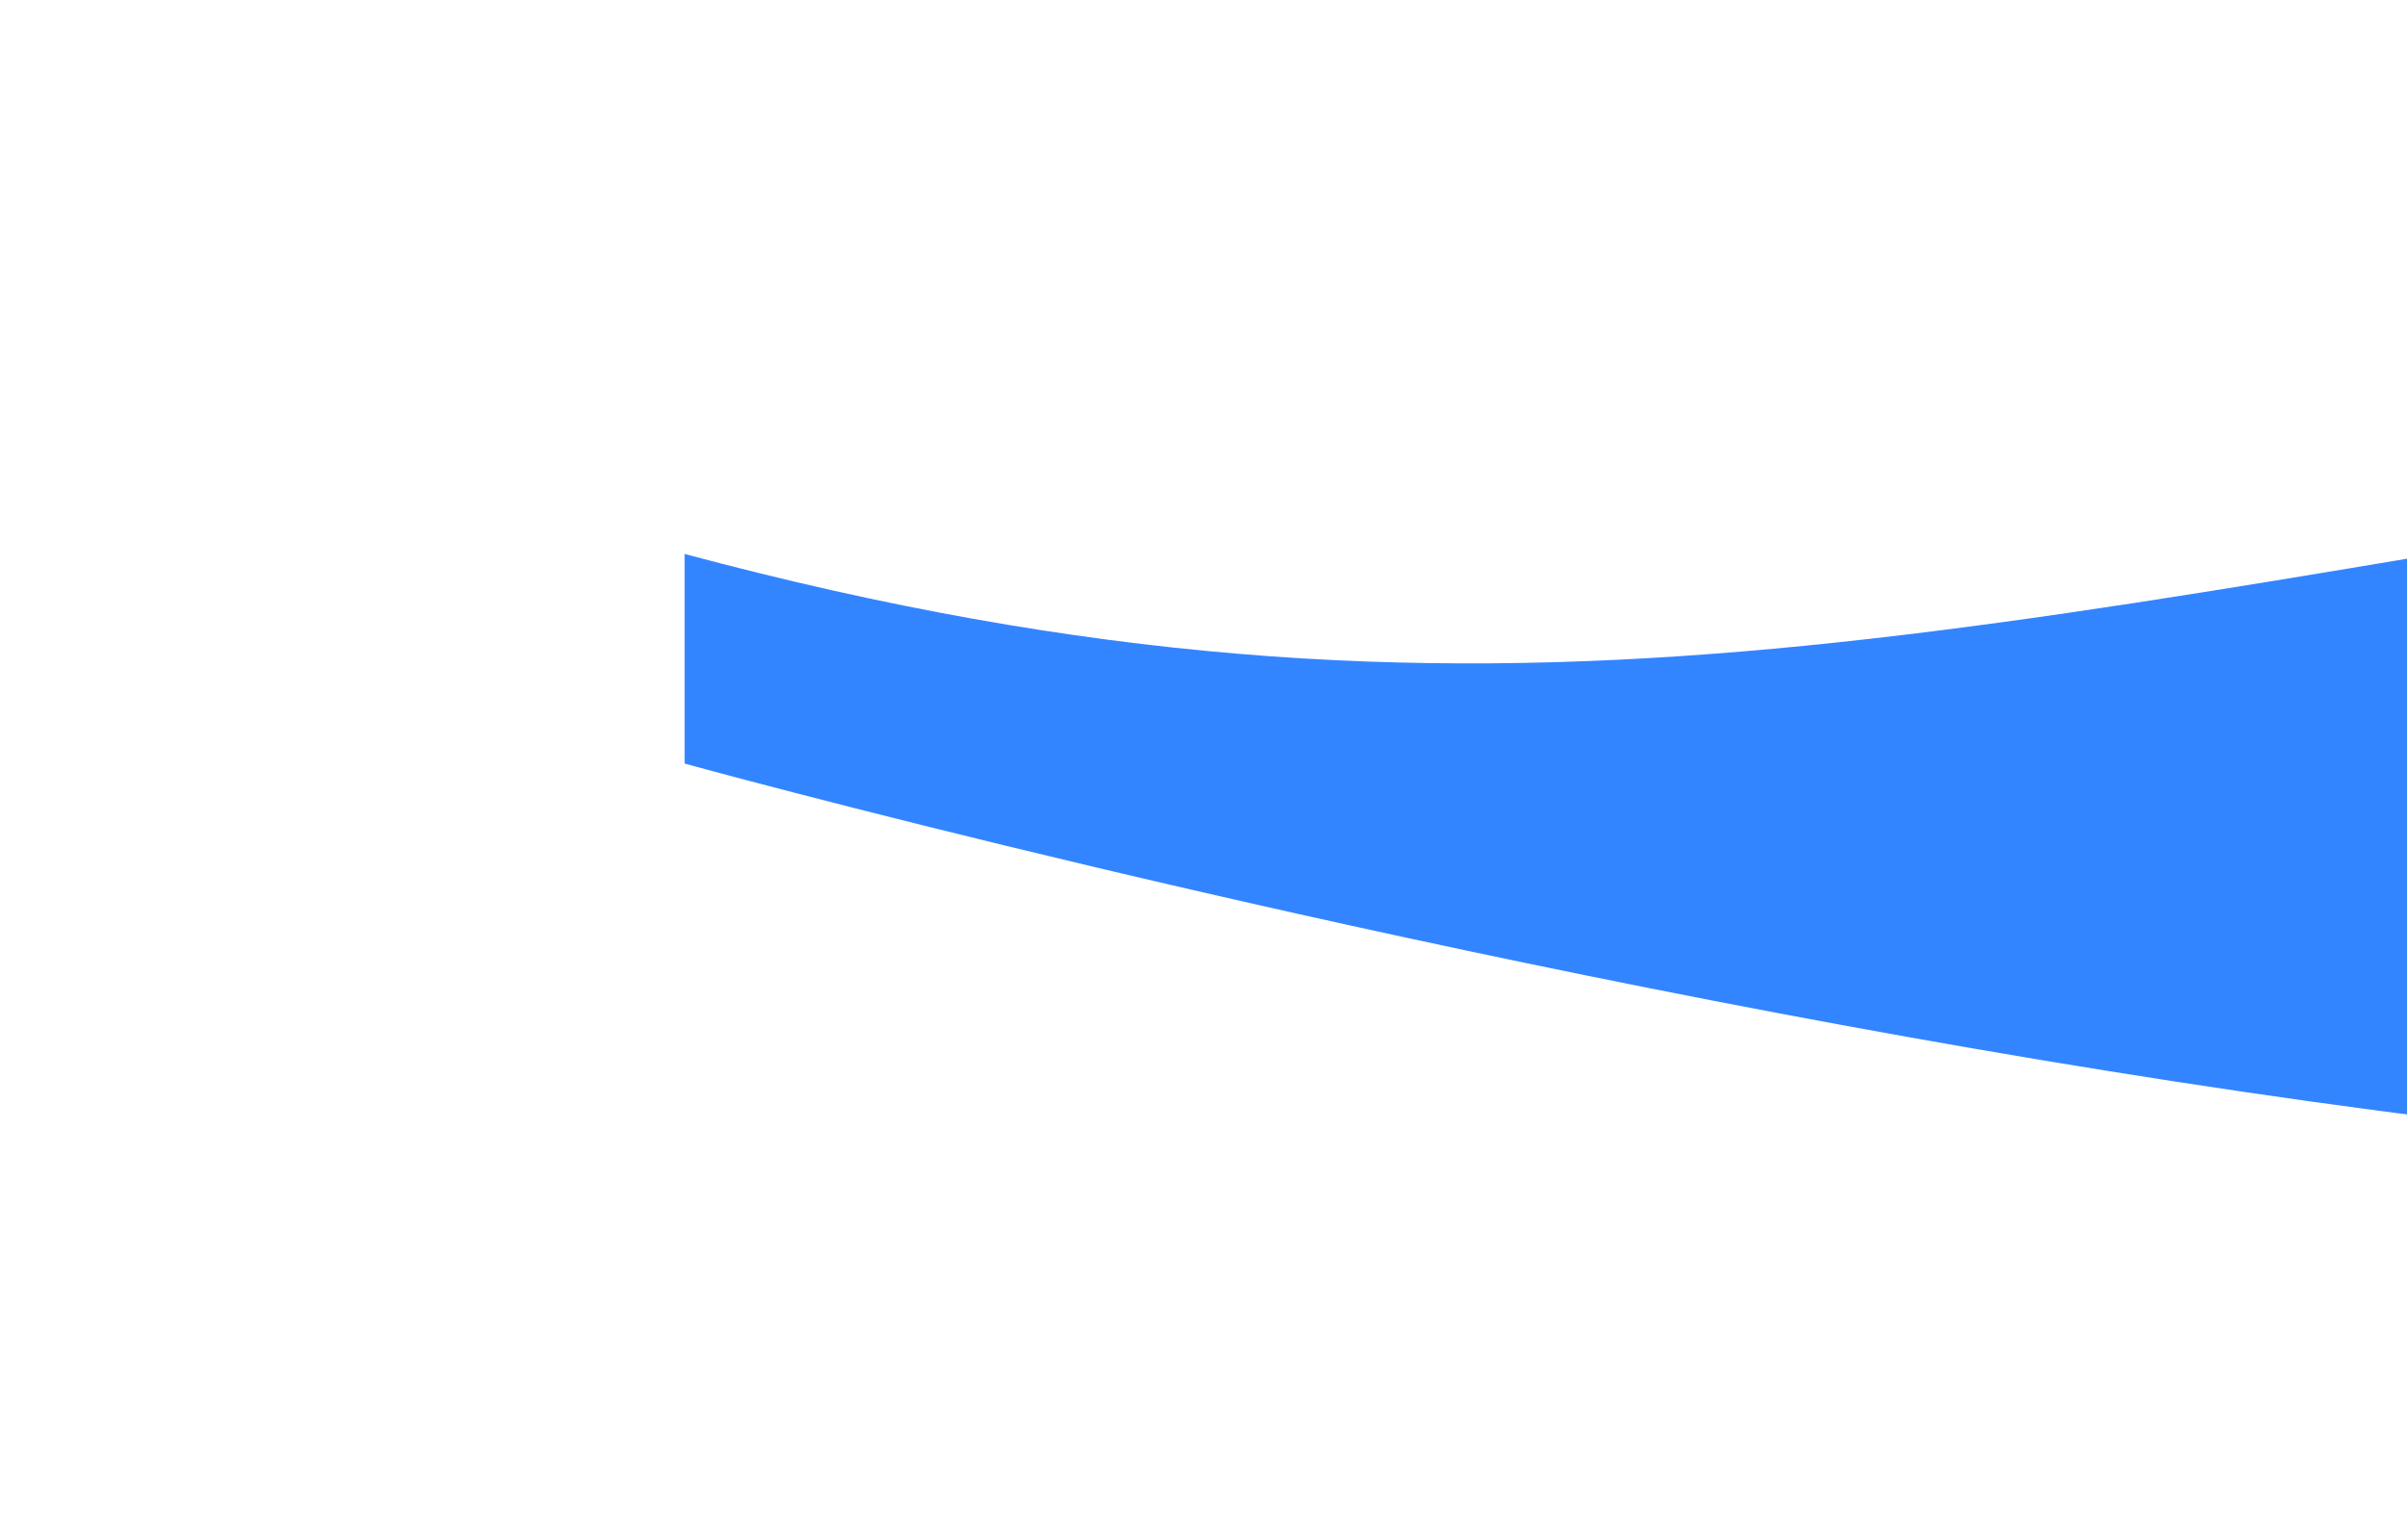 <svg width="1125" height="720" viewBox="0 0 1125 720" fill="none" xmlns="http://www.w3.org/2000/svg">
<g opacity="0.8" filter="url(#filter0_f_7948_1115)">
<path d="M320 258.999C1075.56 461.306 1180 -15.001 3813 180.5H4569C4675.49 339.688 2090.47 260.732 1802.5 474C1514.53 687.269 320 357 320 357V258.999Z" fill="#0066FF"/>
</g>
<defs>
<filter id="filter0_f_7948_1115" x="0" y="-187.658" width="4892.2" height="1053.38" filterUnits="userSpaceOnUse" color-interpolation-filters="sRGB">
<feFlood flood-opacity="0" result="BackgroundImageFix"/>
<feBlend mode="normal" in="SourceGraphic" in2="BackgroundImageFix" result="shape"/>
<feGaussianBlur stdDeviation="160" result="effect1_foregroundBlur_7948_1115"/>
</filter>
</defs>
</svg>
